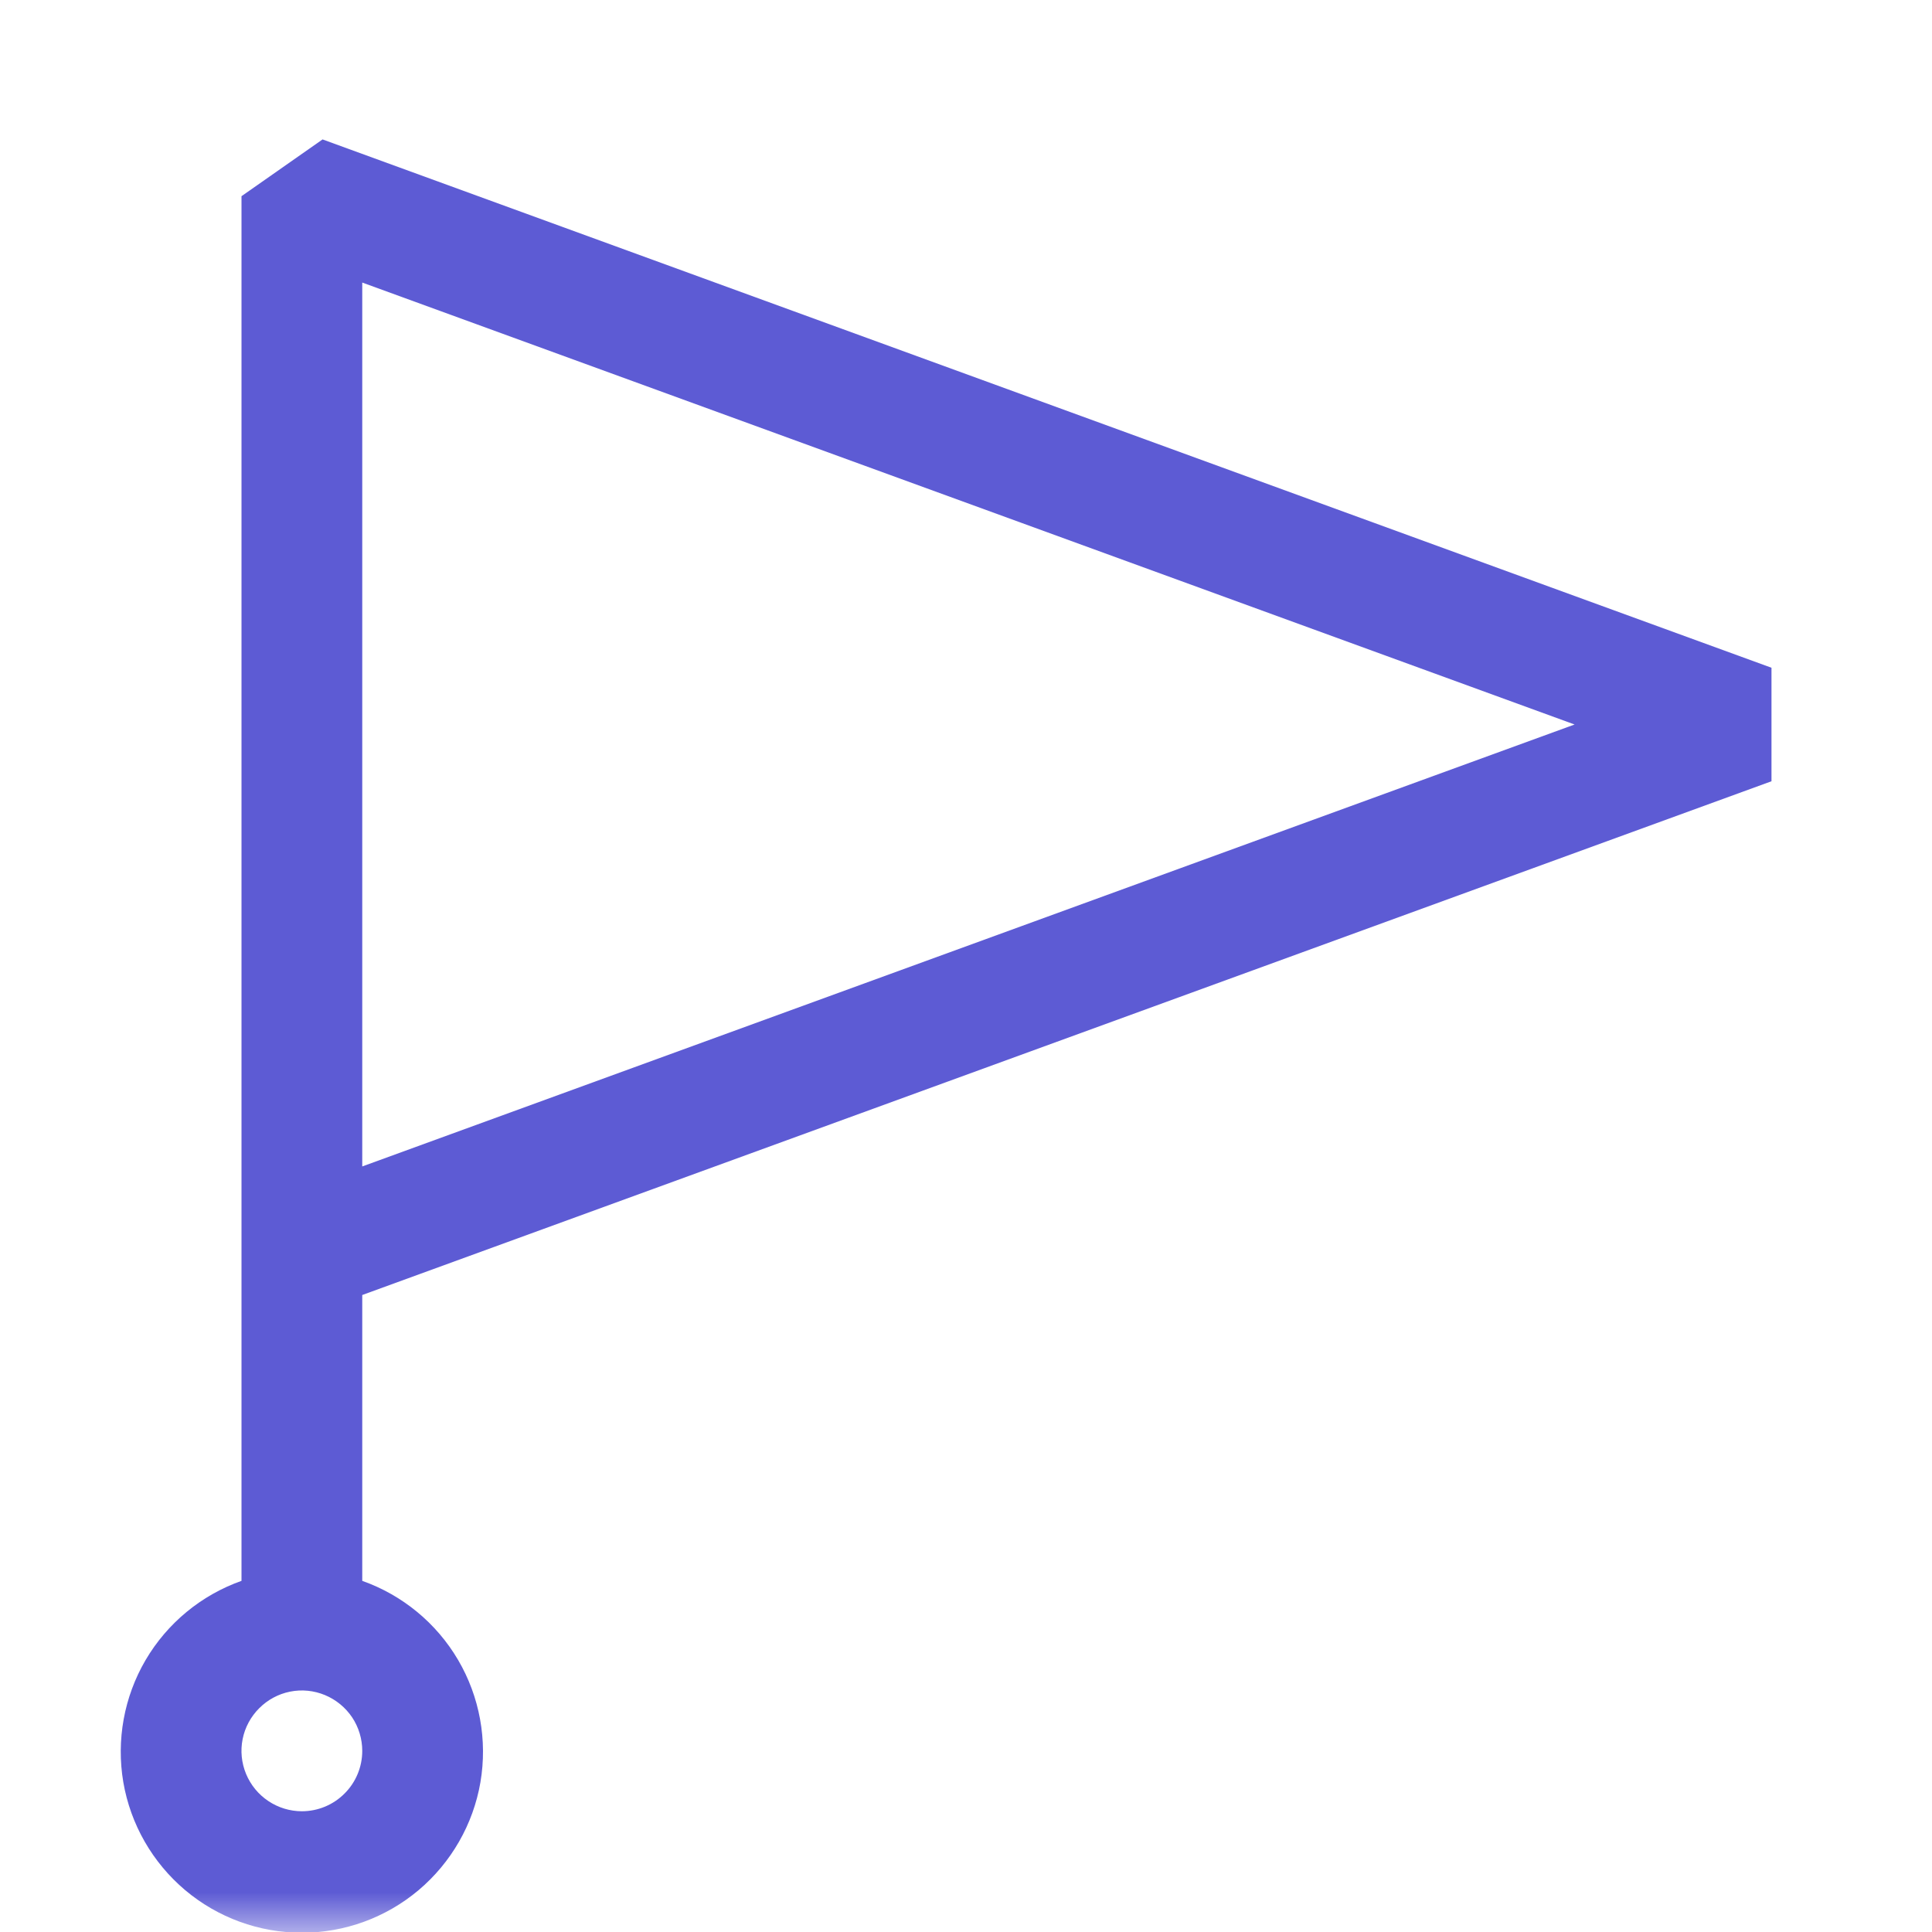 <svg width="24" height="24" viewBox="0 0 24 24" fill="none" xmlns="http://www.w3.org/2000/svg">
<g clip-path="url(#clip0_10750_5679)">
<g clip-path="url(#clip1_10750_5679)">
<mask id="mask0_10750_5679" style="mask-type:luminance" maskUnits="userSpaceOnUse" x="0" y="0" width="24" height="24">
<path d="M24 0H0V24H24V0Z" fill="white"/>
</mask>
<g mask="url(#mask0_10750_5679)">
<path d="M22.006 9.705V8.295L4.007 1.732L3 2.437V19.638C2.5 19.815 2.078 20.163 1.809 20.621C1.541 21.078 1.443 21.617 1.532 22.14C1.622 22.663 1.894 23.137 2.3 23.48C2.706 23.822 3.219 24.009 3.75 24.009C4.281 24.009 4.794 23.822 5.2 23.48C5.606 23.137 5.878 22.663 5.968 22.14C6.057 21.617 5.959 21.078 5.691 20.621C5.422 20.163 5 19.815 4.5 19.638V16.087L22.006 9.705ZM4.5 14.49V3.51L19.56 9L4.5 14.49ZM3.75 22.5C3.602 22.5 3.457 22.456 3.333 22.373C3.21 22.291 3.114 22.174 3.057 22.037C3 21.9 2.985 21.749 3.014 21.604C3.043 21.458 3.115 21.325 3.22 21.22C3.325 21.115 3.458 21.043 3.604 21.014C3.749 20.985 3.9 21 4.037 21.057C4.174 21.114 4.291 21.21 4.374 21.333C4.456 21.456 4.5 21.602 4.5 21.75C4.5 21.949 4.421 22.14 4.28 22.28C4.14 22.421 3.949 22.5 3.75 22.5Z" fill="#5D5BD4"/>
</g>
</g>
</g>
<defs>
<clipPath id="clip0_10750_5679">
<rect width="24" height="24" fill="white"/>
</clipPath>
<clipPath id="clip1_10750_5679">
<rect width="24" height="24" fill="white"/>
</clipPath>
</defs>
</svg>
